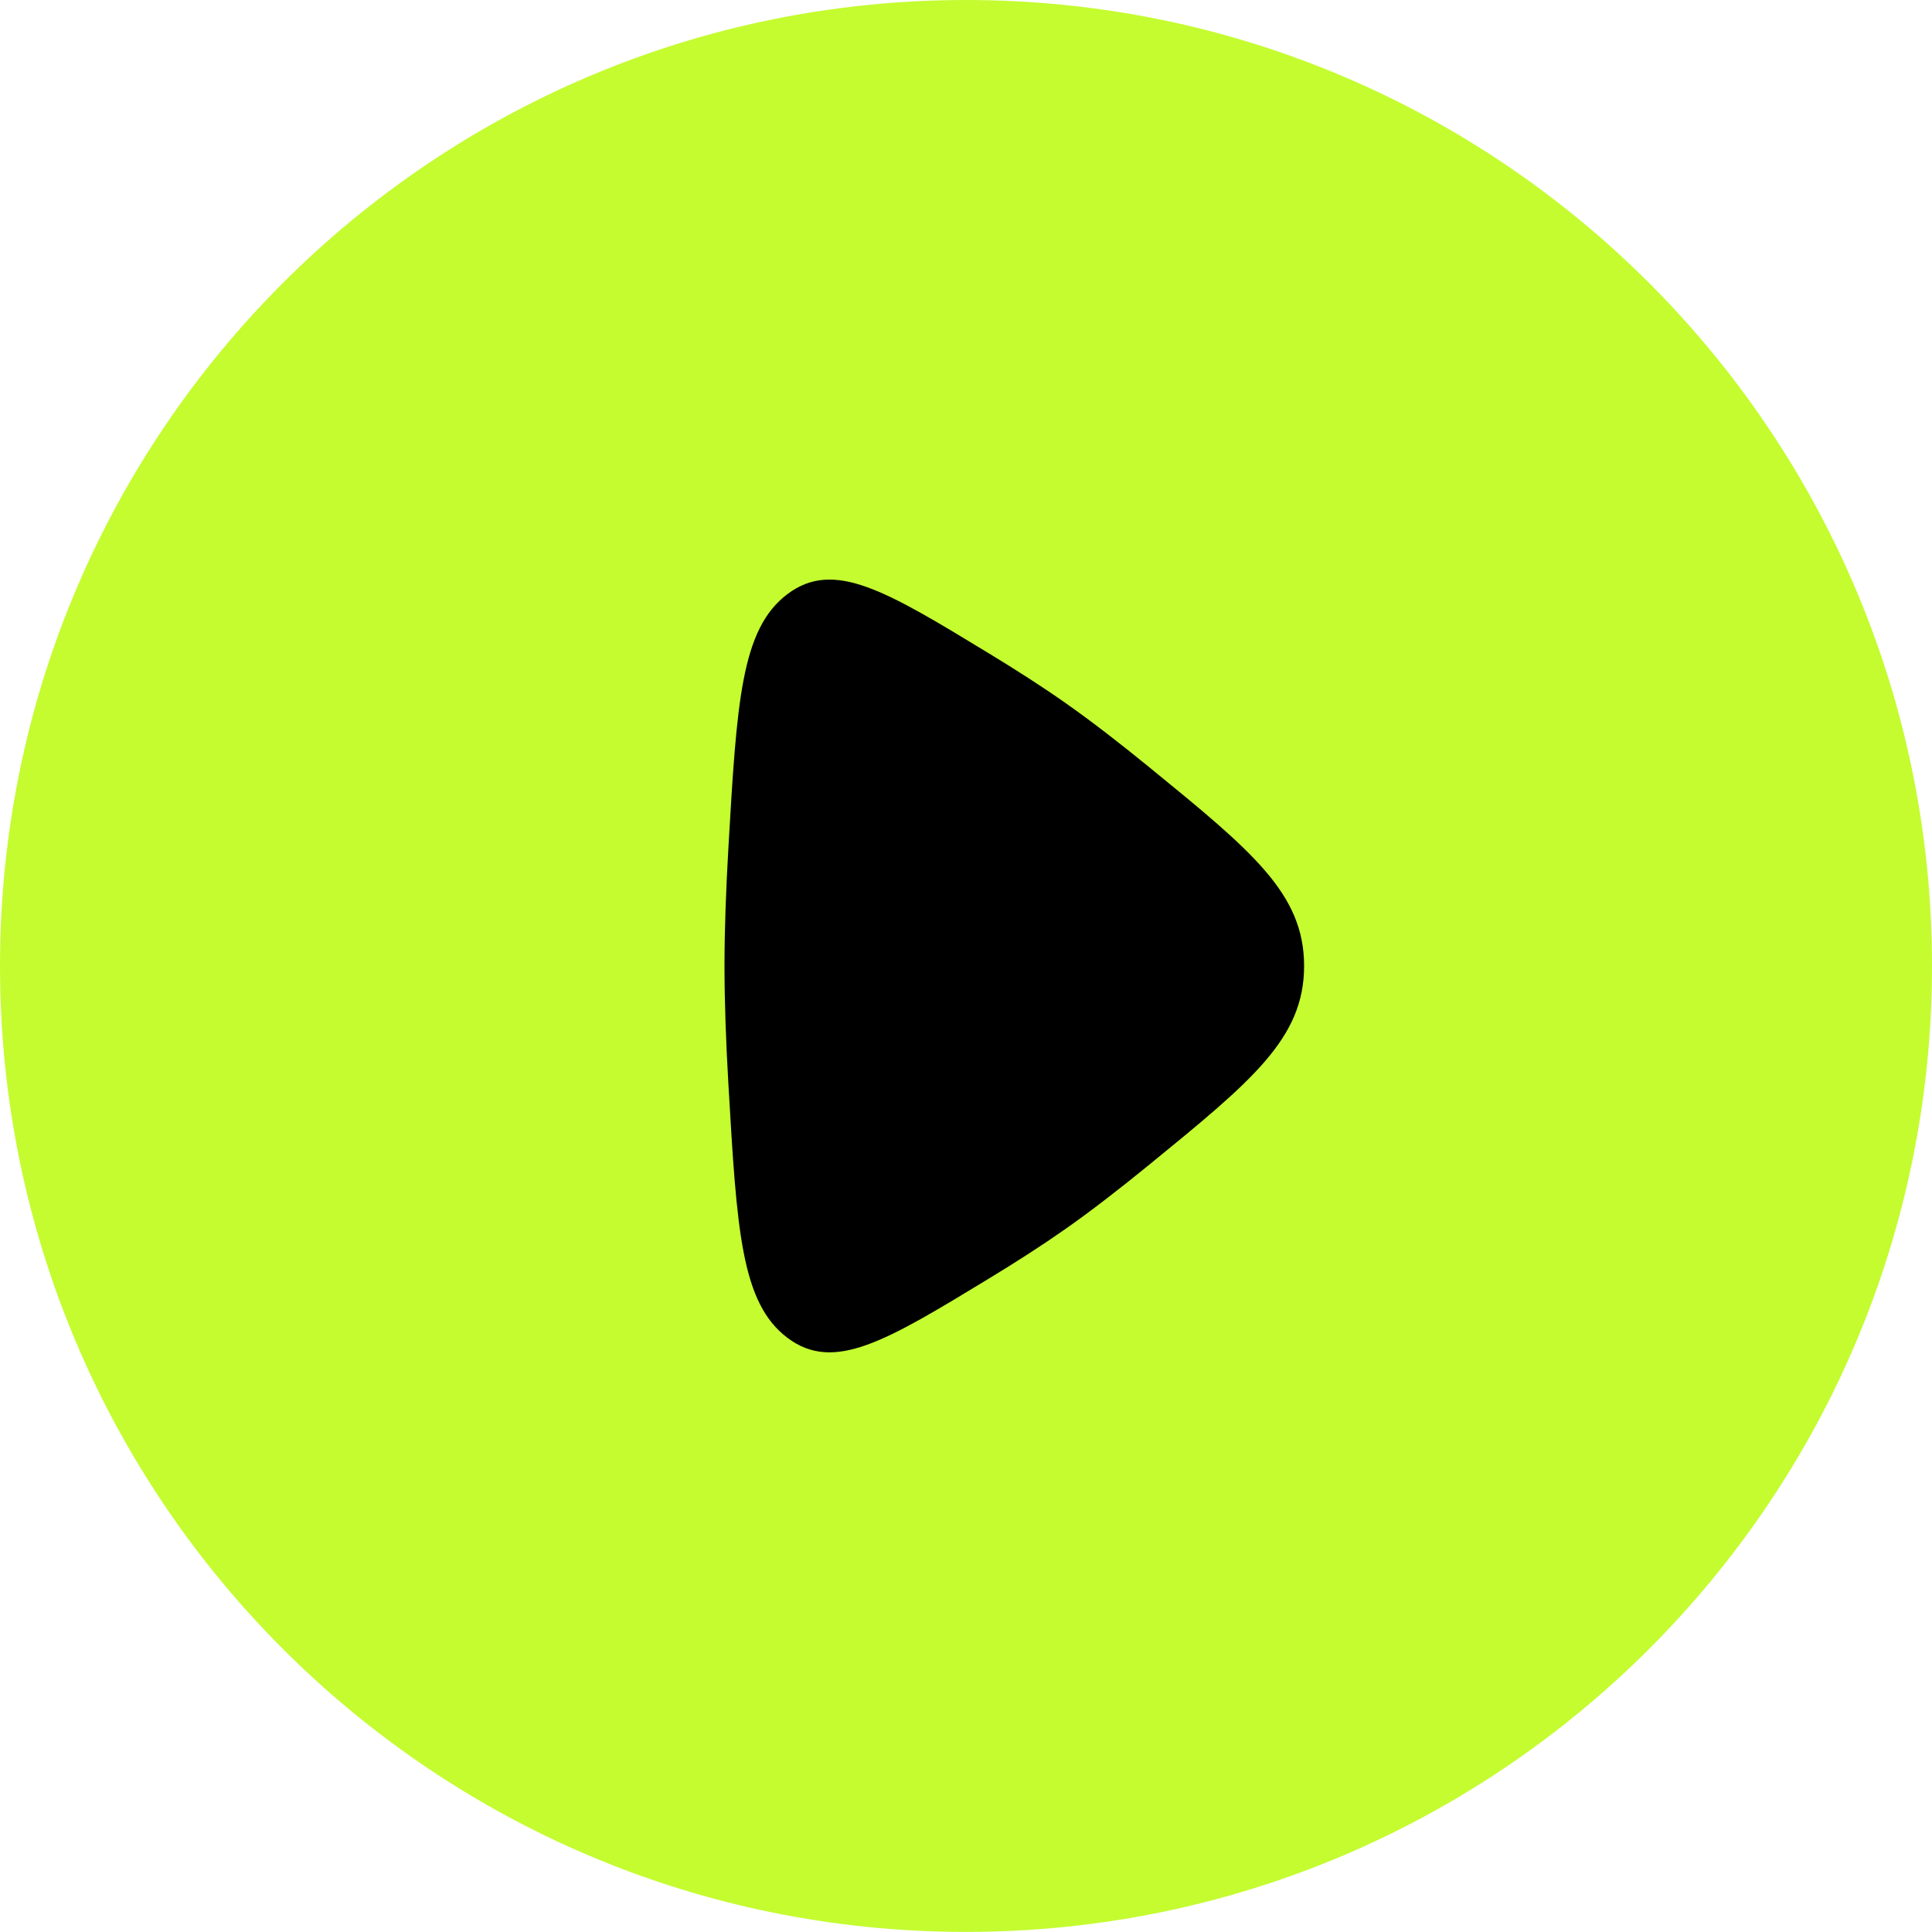 <?xml version="1.0" encoding="UTF-8"?> <svg xmlns="http://www.w3.org/2000/svg" width="72" height="72" viewBox="0 0 72 72" fill="none"> <g clip-path="url(#clip0_98_2)"> <path d="M36 69.997C54.778 69.997 70 54.775 70 35.998C70 17.222 54.778 2 36 2C17.222 2 2 17.222 2 35.998C2 54.775 17.222 69.997 36 69.997Z" fill="black"></path> <path fill-rule="evenodd" clip-rule="evenodd" d="M36 71.997C55.882 71.997 72 55.88 72 35.998C72 16.117 55.882 0 36 0C16.118 0 0 16.117 0 35.998C0 55.88 16.118 71.997 36 71.997ZM39.694 26.189C38.84 25.589 37.873 24.969 36.871 24.36C33.01 22.012 31.08 20.838 29.349 22.138C27.617 23.437 27.46 26.158 27.145 31.599C27.056 33.138 27 34.646 27 35.999C27 37.351 27.056 38.859 27.145 40.398C27.46 45.839 27.617 48.56 29.349 49.859C31.08 51.159 33.01 49.985 36.871 47.638C37.873 47.029 38.84 46.408 39.694 45.809C40.668 45.125 41.727 44.304 42.795 43.433C46.665 40.276 48.6 38.698 48.6 35.999C48.6 33.299 46.665 31.721 42.795 28.564C41.727 27.693 40.668 26.872 39.694 26.189Z" fill="#C4FC30"></path> </g> <defs> <clipPath id="clip0_98_2"> <rect width="72" height="72" fill="white"></rect> </clipPath> </defs> </svg> 